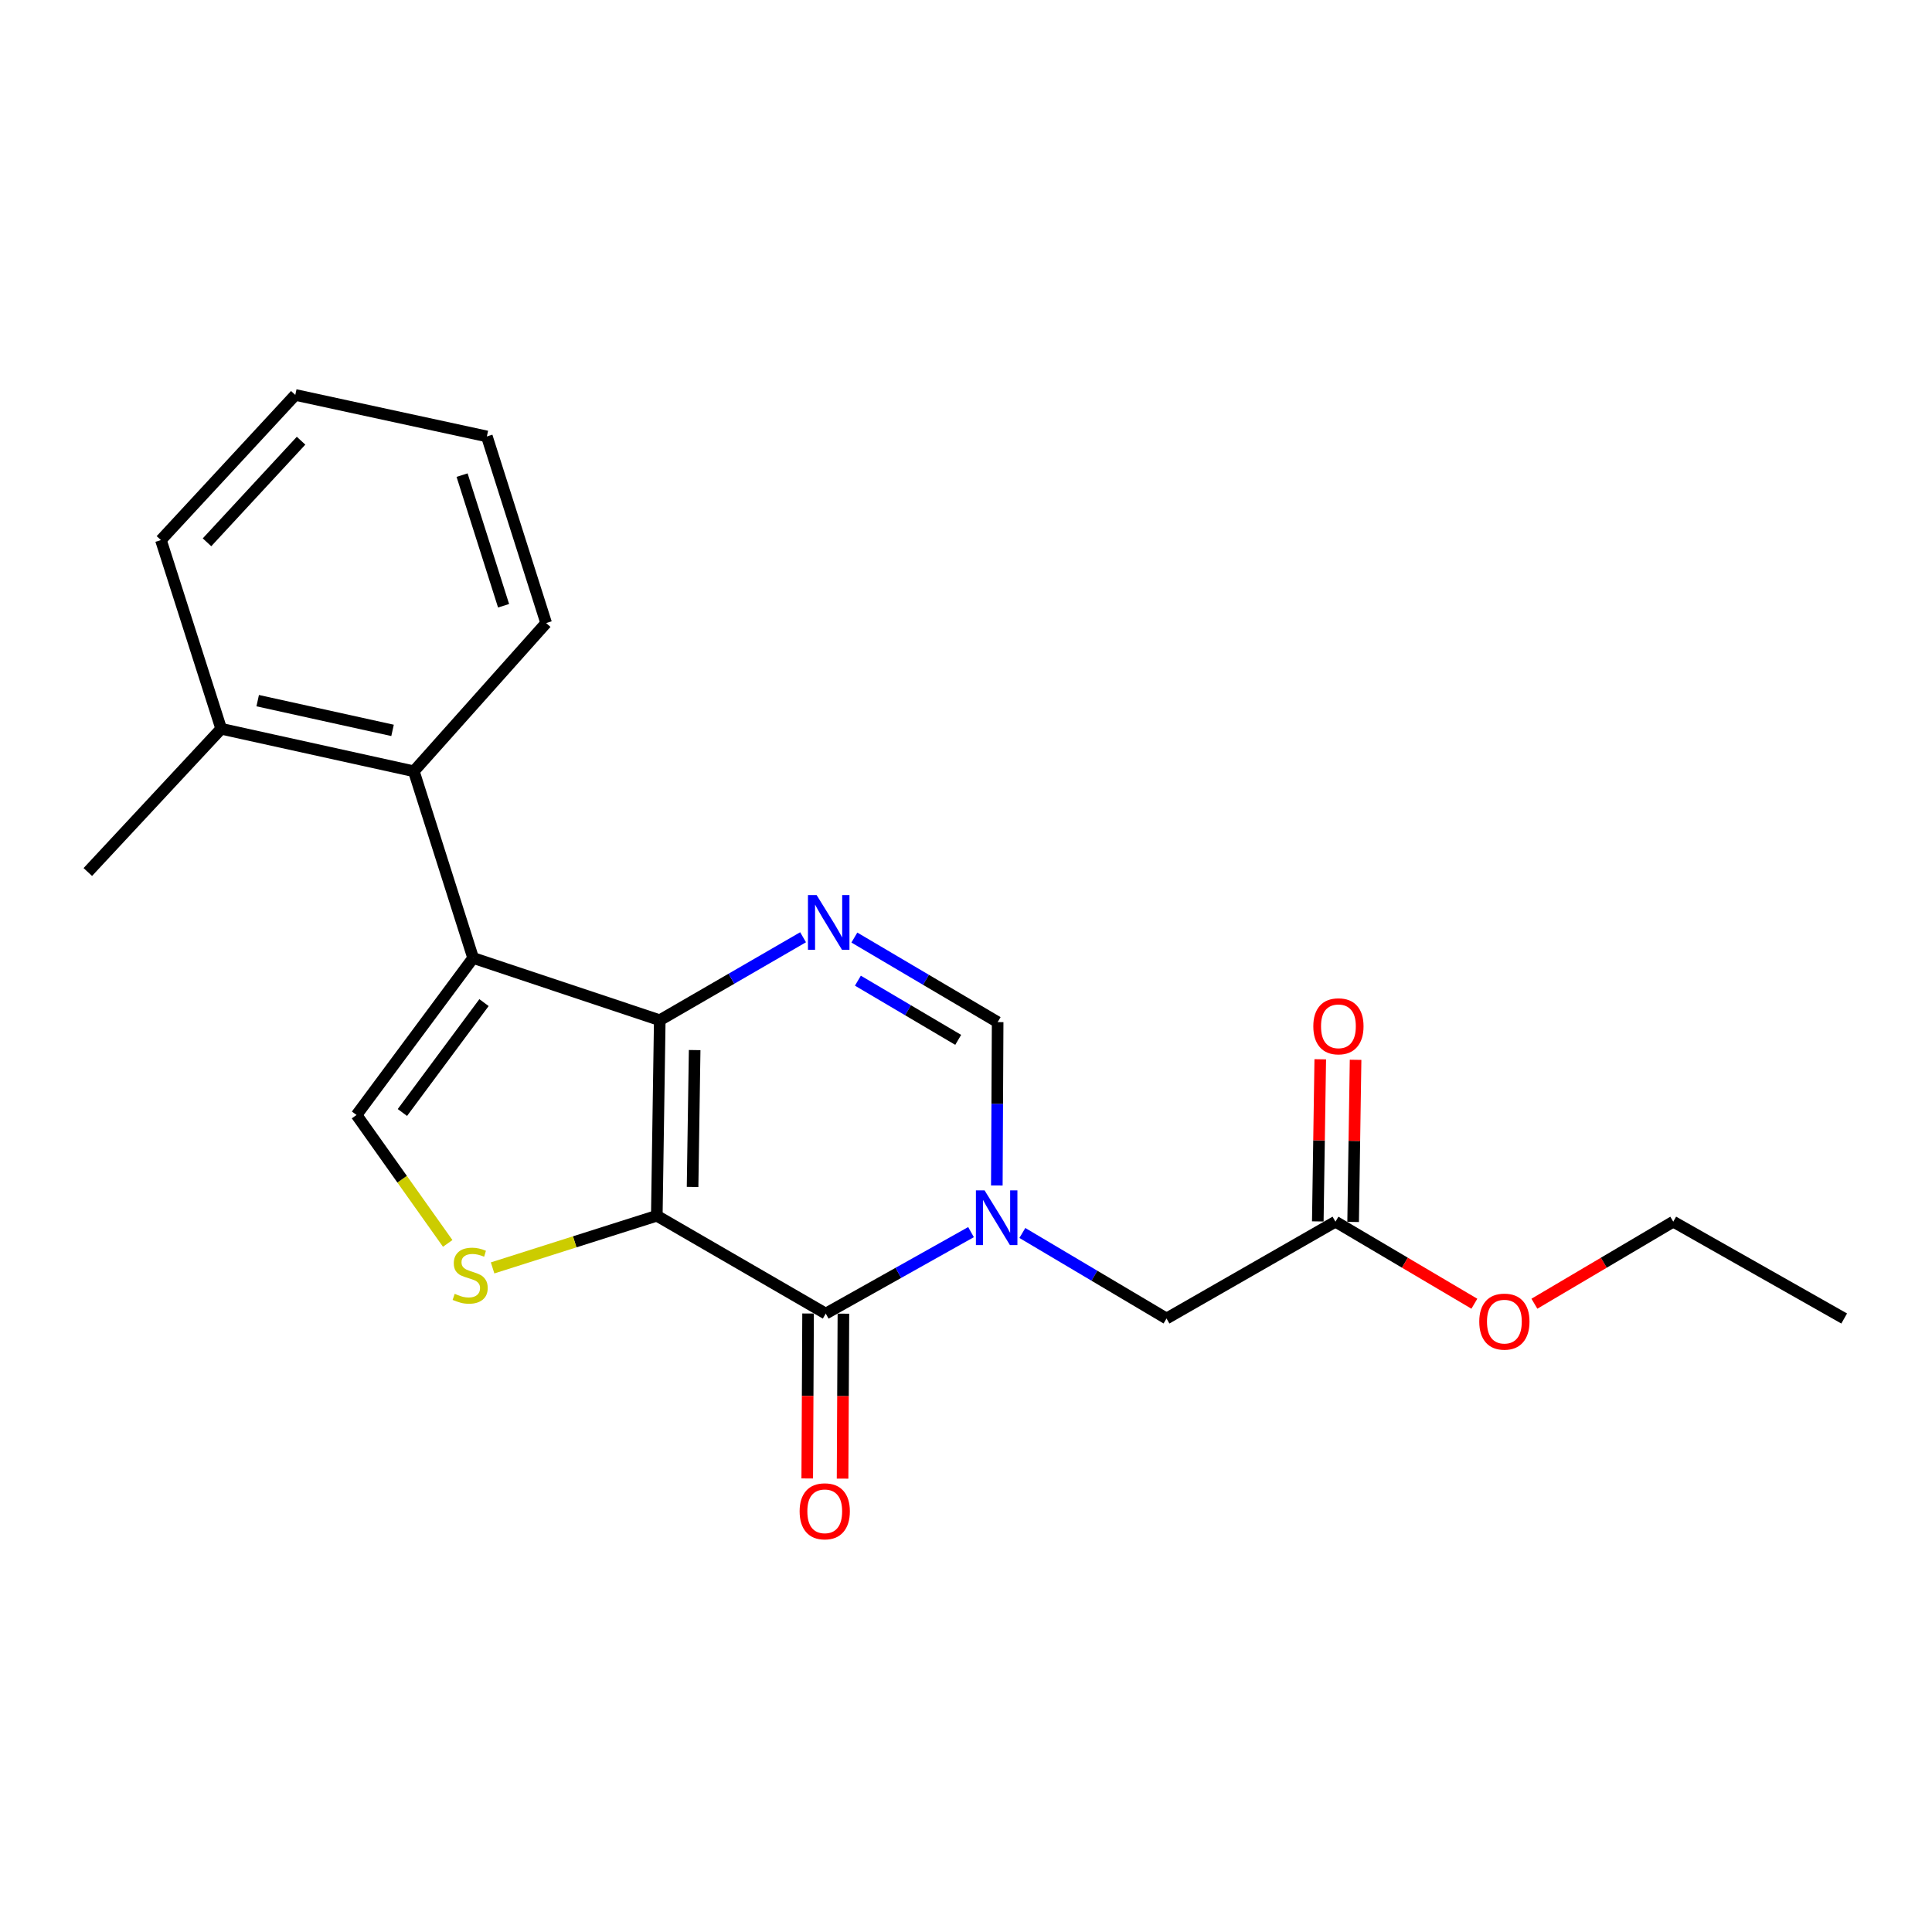 <?xml version='1.0' encoding='iso-8859-1'?>
<svg version='1.1' baseProfile='full'
              xmlns='http://www.w3.org/2000/svg'
                      xmlns:rdkit='http://www.rdkit.org/xml'
                      xmlns:xlink='http://www.w3.org/1999/xlink'
                  xml:space='preserve'
width='1000px' height='1000px' viewBox='0 0 1000 1000'>
<!-- END OF HEADER -->
<rect style='opacity:1.0;fill:#FFFFFF;stroke:none' width='1000' height='1000' x='0' y='0'> </rect>
<path class='bond-0' d='M 339.96,629.27 L 341.494,528.061' style='fill:none;fill-rule:evenodd;stroke:#000000;stroke-width:6px;stroke-linecap:butt;stroke-linejoin:miter;stroke-opacity:1' />
<path class='bond-0' d='M 358.477,614.366 L 359.551,543.519' style='fill:none;fill-rule:evenodd;stroke:#000000;stroke-width:6px;stroke-linecap:butt;stroke-linejoin:miter;stroke-opacity:1' />
<path class='bond-2' d='M 339.96,629.27 L 427.402,679.911' style='fill:none;fill-rule:evenodd;stroke:#000000;stroke-width:6px;stroke-linecap:butt;stroke-linejoin:miter;stroke-opacity:1' />
<path class='bond-5' d='M 339.96,629.27 L 297.464,642.769' style='fill:none;fill-rule:evenodd;stroke:#000000;stroke-width:6px;stroke-linecap:butt;stroke-linejoin:miter;stroke-opacity:1' />
<path class='bond-5' d='M 297.464,642.769 L 254.967,656.267' style='fill:none;fill-rule:evenodd;stroke:#CCCC00;stroke-width:6px;stroke-linecap:butt;stroke-linejoin:miter;stroke-opacity:1' />
<path class='bond-1' d='M 341.494,528.061 L 244.887,495.851' style='fill:none;fill-rule:evenodd;stroke:#000000;stroke-width:6px;stroke-linecap:butt;stroke-linejoin:miter;stroke-opacity:1' />
<path class='bond-4' d='M 341.494,528.061 L 378.583,506.59' style='fill:none;fill-rule:evenodd;stroke:#000000;stroke-width:6px;stroke-linecap:butt;stroke-linejoin:miter;stroke-opacity:1' />
<path class='bond-4' d='M 378.583,506.59 L 415.671,485.12' style='fill:none;fill-rule:evenodd;stroke:#0000FF;stroke-width:6px;stroke-linecap:butt;stroke-linejoin:miter;stroke-opacity:1' />
<path class='bond-8' d='M 244.887,495.851 L 214.202,399.204' style='fill:none;fill-rule:evenodd;stroke:#000000;stroke-width:6px;stroke-linecap:butt;stroke-linejoin:miter;stroke-opacity:1' />
<path class='bond-22' d='M 244.887,495.851 L 184.543,577.116' style='fill:none;fill-rule:evenodd;stroke:#000000;stroke-width:6px;stroke-linecap:butt;stroke-linejoin:miter;stroke-opacity:1' />
<path class='bond-22' d='M 250.519,518.945 L 208.278,575.83' style='fill:none;fill-rule:evenodd;stroke:#000000;stroke-width:6px;stroke-linecap:butt;stroke-linejoin:miter;stroke-opacity:1' />
<path class='bond-3' d='M 427.402,679.911 L 464.999,658.826' style='fill:none;fill-rule:evenodd;stroke:#000000;stroke-width:6px;stroke-linecap:butt;stroke-linejoin:miter;stroke-opacity:1' />
<path class='bond-3' d='M 464.999,658.826 L 502.595,637.742' style='fill:none;fill-rule:evenodd;stroke:#0000FF;stroke-width:6px;stroke-linecap:butt;stroke-linejoin:miter;stroke-opacity:1' />
<path class='bond-11' d='M 418.258,679.865 L 418.042,722.555' style='fill:none;fill-rule:evenodd;stroke:#000000;stroke-width:6px;stroke-linecap:butt;stroke-linejoin:miter;stroke-opacity:1' />
<path class='bond-11' d='M 418.042,722.555 L 417.825,765.245' style='fill:none;fill-rule:evenodd;stroke:#FF0000;stroke-width:6px;stroke-linecap:butt;stroke-linejoin:miter;stroke-opacity:1' />
<path class='bond-11' d='M 436.547,679.957 L 436.33,722.647' style='fill:none;fill-rule:evenodd;stroke:#000000;stroke-width:6px;stroke-linecap:butt;stroke-linejoin:miter;stroke-opacity:1' />
<path class='bond-11' d='M 436.33,722.647 L 436.114,765.337' style='fill:none;fill-rule:evenodd;stroke:#FF0000;stroke-width:6px;stroke-linecap:butt;stroke-linejoin:miter;stroke-opacity:1' />
<path class='bond-7' d='M 515.955,613.605 L 516.167,571.326' style='fill:none;fill-rule:evenodd;stroke:#0000FF;stroke-width:6px;stroke-linecap:butt;stroke-linejoin:miter;stroke-opacity:1' />
<path class='bond-7' d='M 516.167,571.326 L 516.379,529.046' style='fill:none;fill-rule:evenodd;stroke:#000000;stroke-width:6px;stroke-linecap:butt;stroke-linejoin:miter;stroke-opacity:1' />
<path class='bond-9' d='M 529.167,638.184 L 566.479,660.317' style='fill:none;fill-rule:evenodd;stroke:#0000FF;stroke-width:6px;stroke-linecap:butt;stroke-linejoin:miter;stroke-opacity:1' />
<path class='bond-9' d='M 566.479,660.317 L 603.791,682.451' style='fill:none;fill-rule:evenodd;stroke:#000000;stroke-width:6px;stroke-linecap:butt;stroke-linejoin:miter;stroke-opacity:1' />
<path class='bond-23' d='M 442.215,485.277 L 479.297,507.161' style='fill:none;fill-rule:evenodd;stroke:#0000FF;stroke-width:6px;stroke-linecap:butt;stroke-linejoin:miter;stroke-opacity:1' />
<path class='bond-23' d='M 479.297,507.161 L 516.379,529.046' style='fill:none;fill-rule:evenodd;stroke:#000000;stroke-width:6px;stroke-linecap:butt;stroke-linejoin:miter;stroke-opacity:1' />
<path class='bond-23' d='M 444.044,507.593 L 470.001,522.912' style='fill:none;fill-rule:evenodd;stroke:#0000FF;stroke-width:6px;stroke-linecap:butt;stroke-linejoin:miter;stroke-opacity:1' />
<path class='bond-23' d='M 470.001,522.912 L 495.959,538.231' style='fill:none;fill-rule:evenodd;stroke:#000000;stroke-width:6px;stroke-linecap:butt;stroke-linejoin:miter;stroke-opacity:1' />
<path class='bond-6' d='M 231.733,643.588 L 208.138,610.352' style='fill:none;fill-rule:evenodd;stroke:#CCCC00;stroke-width:6px;stroke-linecap:butt;stroke-linejoin:miter;stroke-opacity:1' />
<path class='bond-6' d='M 208.138,610.352 L 184.543,577.116' style='fill:none;fill-rule:evenodd;stroke:#000000;stroke-width:6px;stroke-linecap:butt;stroke-linejoin:miter;stroke-opacity:1' />
<path class='bond-12' d='M 214.202,399.204 L 114.486,377.216' style='fill:none;fill-rule:evenodd;stroke:#000000;stroke-width:6px;stroke-linecap:butt;stroke-linejoin:miter;stroke-opacity:1' />
<path class='bond-12' d='M 203.183,378.045 L 133.381,362.654' style='fill:none;fill-rule:evenodd;stroke:#000000;stroke-width:6px;stroke-linecap:butt;stroke-linejoin:miter;stroke-opacity:1' />
<path class='bond-15' d='M 214.202,399.204 L 282.685,322.491' style='fill:none;fill-rule:evenodd;stroke:#000000;stroke-width:6px;stroke-linecap:butt;stroke-linejoin:miter;stroke-opacity:1' />
<path class='bond-10' d='M 603.791,682.451 L 691.233,632.339' style='fill:none;fill-rule:evenodd;stroke:#000000;stroke-width:6px;stroke-linecap:butt;stroke-linejoin:miter;stroke-opacity:1' />
<path class='bond-13' d='M 700.377,632.478 L 701.013,590.518' style='fill:none;fill-rule:evenodd;stroke:#000000;stroke-width:6px;stroke-linecap:butt;stroke-linejoin:miter;stroke-opacity:1' />
<path class='bond-13' d='M 701.013,590.518 L 701.649,548.558' style='fill:none;fill-rule:evenodd;stroke:#FF0000;stroke-width:6px;stroke-linecap:butt;stroke-linejoin:miter;stroke-opacity:1' />
<path class='bond-13' d='M 682.09,632.2 L 682.726,590.241' style='fill:none;fill-rule:evenodd;stroke:#000000;stroke-width:6px;stroke-linecap:butt;stroke-linejoin:miter;stroke-opacity:1' />
<path class='bond-13' d='M 682.726,590.241 L 683.362,548.281' style='fill:none;fill-rule:evenodd;stroke:#FF0000;stroke-width:6px;stroke-linecap:butt;stroke-linejoin:miter;stroke-opacity:1' />
<path class='bond-14' d='M 691.233,632.339 L 727.18,653.573' style='fill:none;fill-rule:evenodd;stroke:#000000;stroke-width:6px;stroke-linecap:butt;stroke-linejoin:miter;stroke-opacity:1' />
<path class='bond-14' d='M 727.18,653.573 L 763.126,674.807' style='fill:none;fill-rule:evenodd;stroke:#FF0000;stroke-width:6px;stroke-linecap:butt;stroke-linejoin:miter;stroke-opacity:1' />
<path class='bond-16' d='M 114.486,377.216 L 45.455,451.358' style='fill:none;fill-rule:evenodd;stroke:#000000;stroke-width:6px;stroke-linecap:butt;stroke-linejoin:miter;stroke-opacity:1' />
<path class='bond-17' d='M 114.486,377.216 L 83.293,279.542' style='fill:none;fill-rule:evenodd;stroke:#000000;stroke-width:6px;stroke-linecap:butt;stroke-linejoin:miter;stroke-opacity:1' />
<path class='bond-18' d='M 794.203,674.805 L 830.14,653.572' style='fill:none;fill-rule:evenodd;stroke:#FF0000;stroke-width:6px;stroke-linecap:butt;stroke-linejoin:miter;stroke-opacity:1' />
<path class='bond-18' d='M 830.14,653.572 L 866.077,632.339' style='fill:none;fill-rule:evenodd;stroke:#000000;stroke-width:6px;stroke-linecap:butt;stroke-linejoin:miter;stroke-opacity:1' />
<path class='bond-19' d='M 282.685,322.491 L 252,225.894' style='fill:none;fill-rule:evenodd;stroke:#000000;stroke-width:6px;stroke-linecap:butt;stroke-linejoin:miter;stroke-opacity:1' />
<path class='bond-19' d='M 260.651,313.538 L 239.172,245.921' style='fill:none;fill-rule:evenodd;stroke:#000000;stroke-width:6px;stroke-linecap:butt;stroke-linejoin:miter;stroke-opacity:1' />
<path class='bond-24' d='M 83.293,279.542 L 152.842,204.414' style='fill:none;fill-rule:evenodd;stroke:#000000;stroke-width:6px;stroke-linecap:butt;stroke-linejoin:miter;stroke-opacity:1' />
<path class='bond-24' d='M 107.146,280.697 L 155.831,228.108' style='fill:none;fill-rule:evenodd;stroke:#000000;stroke-width:6px;stroke-linecap:butt;stroke-linejoin:miter;stroke-opacity:1' />
<path class='bond-20' d='M 866.077,632.339 L 954.545,682.451' style='fill:none;fill-rule:evenodd;stroke:#000000;stroke-width:6px;stroke-linecap:butt;stroke-linejoin:miter;stroke-opacity:1' />
<path class='bond-21' d='M 252,225.894 L 152.842,204.414' style='fill:none;fill-rule:evenodd;stroke:#000000;stroke-width:6px;stroke-linecap:butt;stroke-linejoin:miter;stroke-opacity:1' />
<path  class='atom-4' d='M 509.611 616.137
L 518.891 631.137
Q 519.811 632.617, 521.291 635.297
Q 522.771 637.977, 522.851 638.137
L 522.851 616.137
L 526.611 616.137
L 526.611 644.457
L 522.731 644.457
L 512.771 628.057
Q 511.611 626.137, 510.371 623.937
Q 509.171 621.737, 508.811 621.057
L 508.811 644.457
L 505.131 644.457
L 505.131 616.137
L 509.611 616.137
' fill='#0000FF'/>
<path  class='atom-5' d='M 422.677 463.28
L 431.957 478.28
Q 432.877 479.76, 434.357 482.44
Q 435.837 485.12, 435.917 485.28
L 435.917 463.28
L 439.677 463.28
L 439.677 491.6
L 435.797 491.6
L 425.837 475.2
Q 424.677 473.28, 423.437 471.08
Q 422.237 468.88, 421.877 468.2
L 421.877 491.6
L 418.197 491.6
L 418.197 463.28
L 422.677 463.28
' fill='#0000FF'/>
<path  class='atom-6' d='M 235.353 669.676
Q 235.673 669.796, 236.993 670.356
Q 238.313 670.916, 239.753 671.276
Q 241.233 671.596, 242.673 671.596
Q 245.353 671.596, 246.913 670.316
Q 248.473 668.996, 248.473 666.716
Q 248.473 665.156, 247.673 664.196
Q 246.913 663.236, 245.713 662.716
Q 244.513 662.196, 242.513 661.596
Q 239.993 660.836, 238.473 660.116
Q 236.993 659.396, 235.913 657.876
Q 234.873 656.356, 234.873 653.796
Q 234.873 650.236, 237.273 648.036
Q 239.713 645.836, 244.513 645.836
Q 247.793 645.836, 251.513 647.396
L 250.593 650.476
Q 247.193 649.076, 244.633 649.076
Q 241.873 649.076, 240.353 650.236
Q 238.833 651.356, 238.873 653.316
Q 238.873 654.836, 239.633 655.756
Q 240.433 656.676, 241.553 657.196
Q 242.713 657.716, 244.633 658.316
Q 247.193 659.116, 248.713 659.916
Q 250.233 660.716, 251.313 662.356
Q 252.433 663.956, 252.433 666.716
Q 252.433 670.636, 249.793 672.756
Q 247.193 674.836, 242.833 674.836
Q 240.313 674.836, 238.393 674.276
Q 236.513 673.756, 234.273 672.836
L 235.353 669.676
' fill='#CCCC00'/>
<path  class='atom-12' d='M 413.884 782.247
Q 413.884 775.447, 417.244 771.647
Q 420.604 767.847, 426.884 767.847
Q 433.164 767.847, 436.524 771.647
Q 439.884 775.447, 439.884 782.247
Q 439.884 789.127, 436.484 793.047
Q 433.084 796.927, 426.884 796.927
Q 420.644 796.927, 417.244 793.047
Q 413.884 789.167, 413.884 782.247
M 426.884 793.727
Q 431.204 793.727, 433.524 790.847
Q 435.884 787.927, 435.884 782.247
Q 435.884 776.687, 433.524 773.887
Q 431.204 771.047, 426.884 771.047
Q 422.564 771.047, 420.204 773.847
Q 417.884 776.647, 417.884 782.247
Q 417.884 787.967, 420.204 790.847
Q 422.564 793.727, 426.884 793.727
' fill='#FF0000'/>
<path  class='atom-14' d='M 679.767 531.209
Q 679.767 524.409, 683.127 520.609
Q 686.487 516.809, 692.767 516.809
Q 699.047 516.809, 702.407 520.609
Q 705.767 524.409, 705.767 531.209
Q 705.767 538.089, 702.367 542.009
Q 698.967 545.889, 692.767 545.889
Q 686.527 545.889, 683.127 542.009
Q 679.767 538.129, 679.767 531.209
M 692.767 542.689
Q 697.087 542.689, 699.407 539.809
Q 701.767 536.889, 701.767 531.209
Q 701.767 525.649, 699.407 522.849
Q 697.087 520.009, 692.767 520.009
Q 688.447 520.009, 686.087 522.809
Q 683.767 525.609, 683.767 531.209
Q 683.767 536.929, 686.087 539.809
Q 688.447 542.689, 692.767 542.689
' fill='#FF0000'/>
<path  class='atom-15' d='M 765.665 684.065
Q 765.665 677.265, 769.025 673.465
Q 772.385 669.665, 778.665 669.665
Q 784.945 669.665, 788.305 673.465
Q 791.665 677.265, 791.665 684.065
Q 791.665 690.945, 788.265 694.865
Q 784.865 698.745, 778.665 698.745
Q 772.425 698.745, 769.025 694.865
Q 765.665 690.985, 765.665 684.065
M 778.665 695.545
Q 782.985 695.545, 785.305 692.665
Q 787.665 689.745, 787.665 684.065
Q 787.665 678.505, 785.305 675.705
Q 782.985 672.865, 778.665 672.865
Q 774.345 672.865, 771.985 675.665
Q 769.665 678.465, 769.665 684.065
Q 769.665 689.785, 771.985 692.665
Q 774.345 695.545, 778.665 695.545
' fill='#FF0000'/>
</svg>

